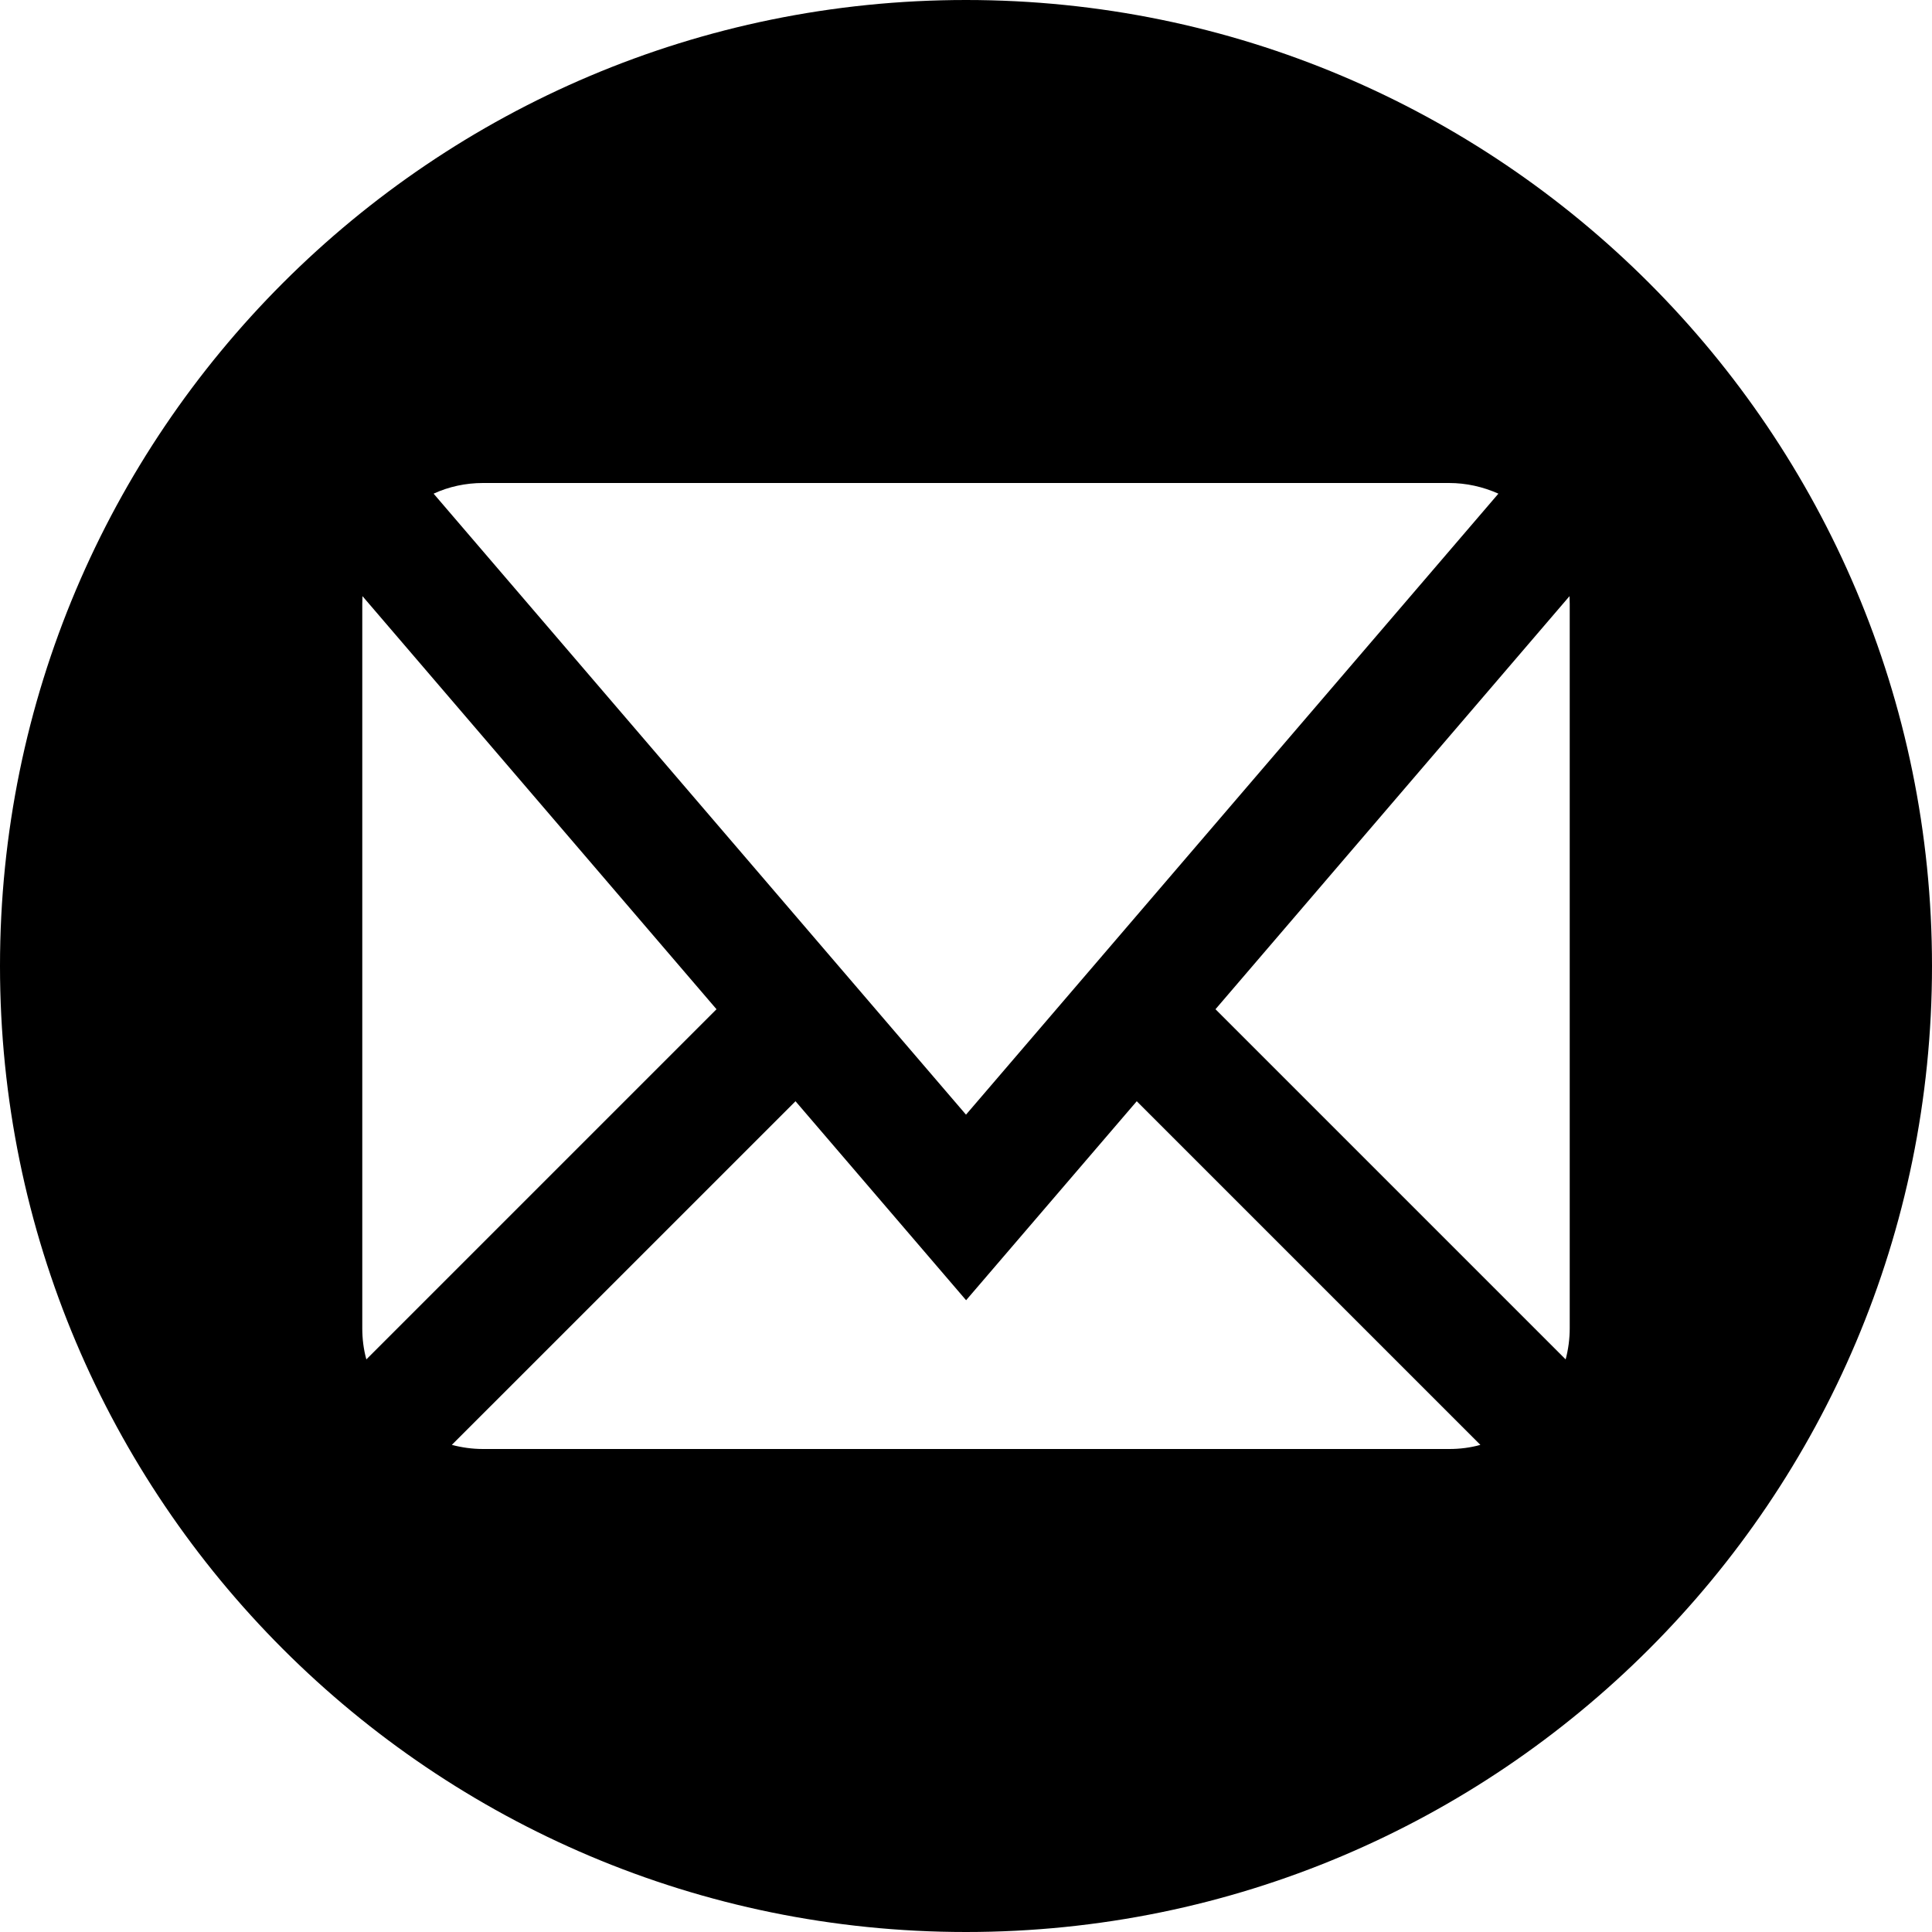 <svg width="37" height="37" viewBox="0 0 37 37" fill="none" xmlns="http://www.w3.org/2000/svg">
<path d="M18.5 0C8.283 0 0 8.283 0 18.5C0 28.717 8.283 37 18.5 37C28.717 37 37 28.717 37 18.5C37 8.283 28.717 0 18.5 0ZM9.25 9.25H27.75C28.081 9.25 28.4 9.322 28.696 9.454L18.5 21.347L8.304 9.454C8.598 9.319 8.919 9.25 9.25 9.25ZM6.938 25.438V11.562C6.938 11.514 6.94 11.465 6.942 11.417L13.722 19.328L7.016 26.034C6.963 25.842 6.938 25.641 6.938 25.438ZM27.75 27.75H9.25C9.046 27.75 8.845 27.722 8.653 27.671L15.235 21.09L18.502 24.901L21.77 21.09L28.351 27.671C28.159 27.725 27.958 27.75 27.755 27.75H27.75ZM30.062 25.438C30.062 25.641 30.035 25.842 29.984 26.034L23.278 19.328L30.058 11.417C30.06 11.465 30.062 11.514 30.062 11.562V25.438Z" fill="black"/>
</svg>
